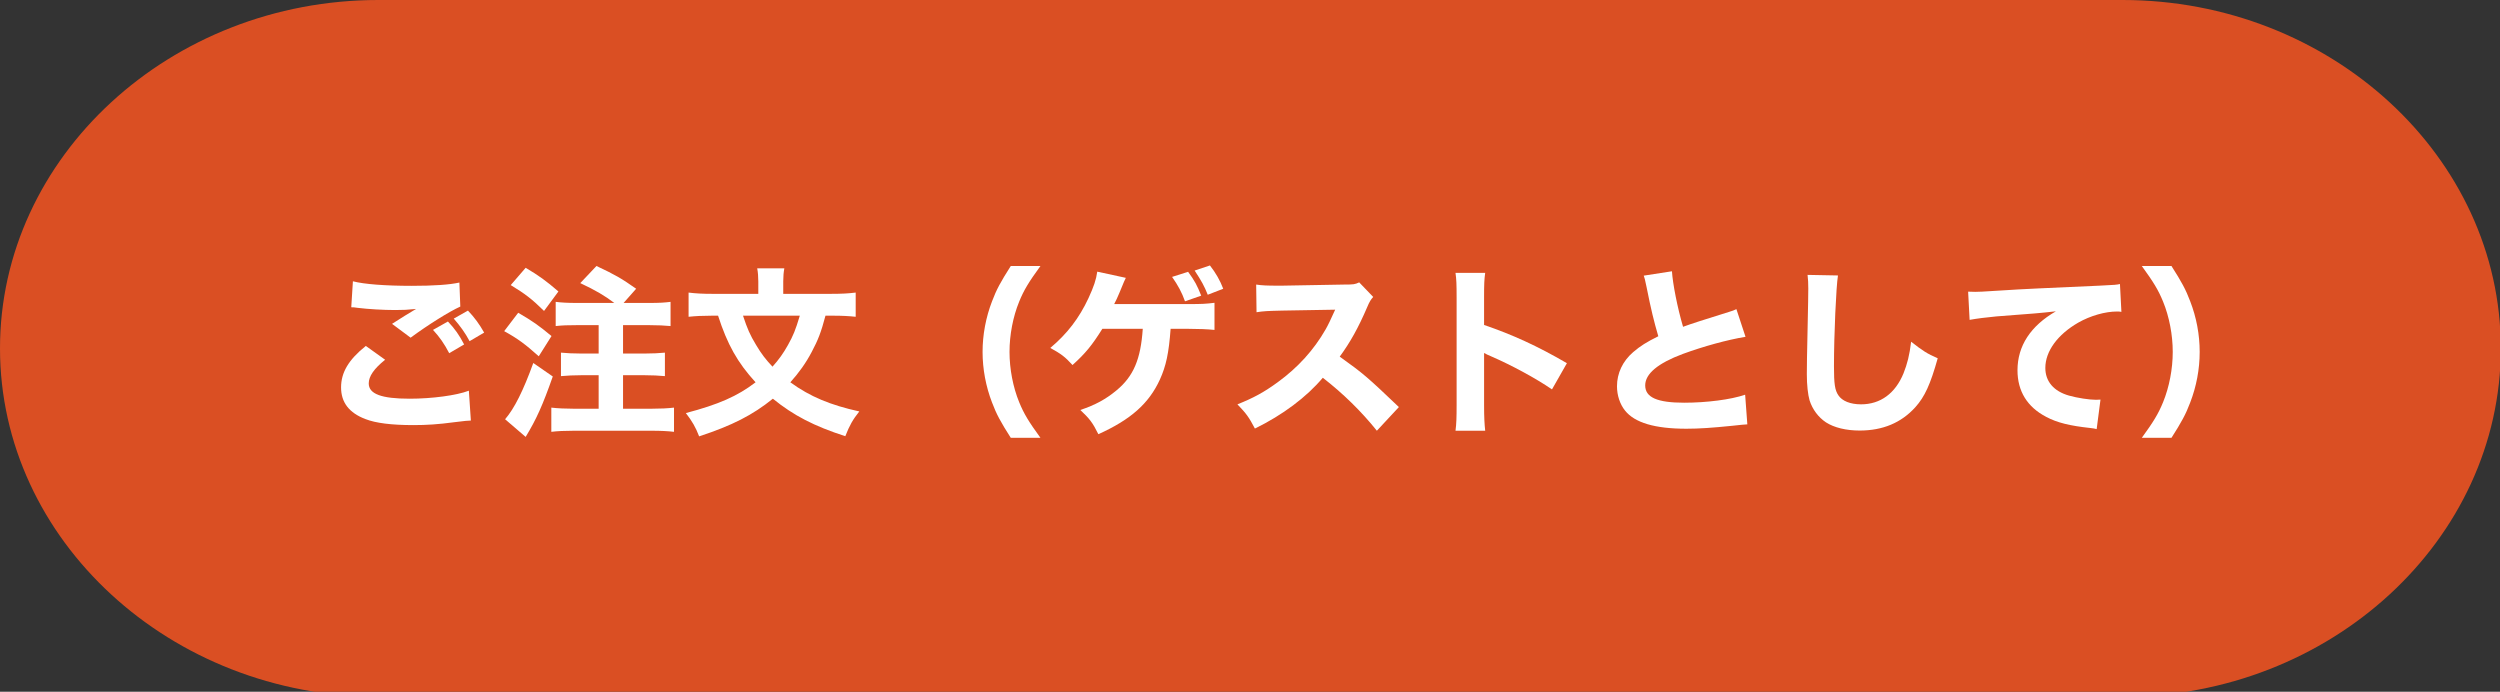 <?xml version="1.0" encoding="utf-8"?>
<!-- Generator: Adobe Illustrator 15.0.0, SVG Export Plug-In  -->
<!DOCTYPE svg PUBLIC "-//W3C//DTD SVG 1.1//EN" "http://www.w3.org/Graphics/SVG/1.1/DTD/svg11.dtd">
<svg version="1.1"
	 xmlns="http://www.w3.org/2000/svg" xmlns:xlink="http://www.w3.org/1999/xlink" xmlns:a="http://ns.adobe.com/AdobeSVGViewerExtensions/3.0/"
	 x="0px" y="0px" width="206px" height="57px" viewBox="0 0 206 57" enable-background="new 0 0 206 57" xml:space="preserve">
<rect x="0" y="0" width="206" height="57" fill="#333333" stroke="none"/>
<defs>
</defs>
<path fill="#DA4F23" d="M206.066,28.706c0,15.788-14.03,28.706-31.181,28.706H31.181C14.031,57.412,0,44.494,0,28.706
	S14.031,0,31.181,0h143.705C192.036,0,206.066,12.918,206.066,28.706"/>
<path fill="#FFFFFF" d="M31.734,29.643c-0.915,0.735-1.35,1.365-1.35,1.95c0,0.869,1.035,1.26,3.375,1.26
	c1.845,0,3.87-0.271,4.875-0.66l0.165,2.46c-0.36,0.015-0.36,0.015-1.35,0.135c-1.335,0.18-2.295,0.24-3.39,0.24
	c-1.8,0-3.105-0.165-3.945-0.496c-1.35-0.509-2.01-1.379-2.01-2.608c0-1.23,0.615-2.28,2.04-3.42L31.734,29.643z M29.079,23.178
	c0.915,0.24,2.655,0.375,4.845,0.375c1.815,0,3.12-0.09,3.93-0.271l0.075,1.98c-0.9,0.405-2.655,1.5-4.095,2.563l-1.53-1.139
	c0.525-0.345,1.545-0.975,1.98-1.229c-0.705,0.073-1.035,0.09-1.71,0.09c-1.02,0-2.25-0.075-3.105-0.181
	c-0.315-0.046-0.33-0.046-0.525-0.046L29.079,23.178z M36.909,26.492c0.57,0.601,0.93,1.11,1.335,1.891l-1.23,0.72
	c-0.405-0.781-0.795-1.335-1.335-1.92L36.909,26.492z M38.559,25.593c0.555,0.585,0.945,1.125,1.335,1.813l-1.2,0.706
	c-0.36-0.675-0.78-1.26-1.305-1.859L38.559,25.593z"/>
<path fill="#FFFFFF" d="M42.699,25.772c1.215,0.705,1.695,1.05,2.745,1.919l-1.05,1.666c-1.125-1.005-1.755-1.47-2.85-2.07
	L42.699,25.772z M45.549,31.022c-0.825,2.354-1.35,3.524-2.235,4.979l-1.695-1.455c0.765-0.885,1.5-2.355,2.325-4.635L45.549,31.022
	z M43.314,22.066c1.095,0.646,1.71,1.097,2.7,1.951l-1.185,1.605c-1.005-0.99-1.56-1.41-2.745-2.13L43.314,22.066z M50.619,24.963
	c-0.795-0.602-1.53-1.035-2.805-1.635l1.335-1.41c1.56,0.733,2.055,1.02,3.27,1.875l-1.035,1.17h2.13c0.84,0,1.275-0.03,1.74-0.09
	v1.994c-0.48-0.045-1.035-0.074-1.74-0.074h-2.175v2.34h1.755c0.66,0,1.23-0.03,1.695-0.075v1.935
	c-0.481-0.045-1.08-0.075-1.695-0.075h-1.755v2.761h2.34c0.705,0,1.365-0.03,1.859-0.091v1.995c-0.494-0.06-1.094-0.09-1.859-0.09
	h-6.405c-0.75,0-1.365,0.03-1.845,0.09v-1.995c0.495,0.061,1.215,0.091,1.845,0.091h2.055v-2.761h-1.41
	c-0.615,0-1.215,0.03-1.695,0.075v-1.935c0.45,0.045,1.035,0.075,1.695,0.075h1.41v-2.34h-1.8c-0.765,0-1.185,0.015-1.74,0.074
	v-1.994c0.48,0.06,0.96,0.09,1.755,0.09H50.619z"/>
<path fill="#FFFFFF" d="M68.019,26.013c-0.36,1.365-0.615,2.01-1.125,2.97c-0.495,0.945-1.05,1.71-1.77,2.52
	c1.635,1.186,3.3,1.875,5.684,2.4c-0.54,0.674-0.809,1.155-1.154,2.04c-2.565-0.826-4.275-1.71-5.97-3.09
	c-1.665,1.349-3.345,2.205-6.075,3.104c-0.285-0.75-0.585-1.26-1.095-1.92c2.685-0.705,4.26-1.395,5.745-2.535
	c-1.485-1.619-2.325-3.119-3.09-5.489h-0.525c-0.72,0-1.35,0.03-1.905,0.09v-1.995c0.585,0.075,1.155,0.105,1.965,0.105h3.78v-1.021
	c0-0.405-0.03-0.765-0.09-1.08h2.235c-0.06,0.315-0.09,0.675-0.09,1.065v1.035h3.99c0.825,0,1.395-0.03,1.98-0.105v1.995
	c-0.57-0.06-1.11-0.09-1.905-0.09H68.019z M61.224,26.013c0.36,1.08,0.57,1.575,1.08,2.415c0.435,0.734,0.81,1.215,1.35,1.785
	c0.525-0.585,0.9-1.11,1.275-1.785c0.435-0.78,0.615-1.215,0.975-2.415H61.224z"/>
<path fill="#FFFFFF" d="M83.289,36.077c-0.825-1.29-1.185-1.95-1.545-2.91c-0.51-1.319-0.78-2.76-0.78-4.17
	c0-1.409,0.27-2.85,0.78-4.169c0.36-0.96,0.72-1.62,1.545-2.91h2.445c-0.96,1.319-1.365,1.979-1.755,2.939
	c-0.51,1.244-0.795,2.744-0.795,4.14c0,1.395,0.285,2.895,0.795,4.141c0.39,0.96,0.795,1.619,1.755,2.939H83.289z"/>
<path fill="#FFFFFF" d="M96.459,27.093c-0.15,2.024-0.375,3.06-0.885,4.185c-0.9,1.965-2.399,3.3-5.069,4.5
	c-0.466-0.945-0.721-1.275-1.486-1.995c1.245-0.42,2.1-0.886,2.985-1.62c1.395-1.154,1.995-2.564,2.16-5.069h-3.33
	c-0.855,1.365-1.394,2.024-2.459,2.984c-0.631-0.689-0.915-0.899-1.83-1.409c1.38-1.155,2.384-2.46,3.15-4.11
	c0.435-0.945,0.629-1.515,0.719-2.175l2.355,0.51c-0.12,0.24-0.12,0.24-0.509,1.186c-0.226,0.54-0.241,0.555-0.451,0.975h6.15
	c1.035,0,1.41-0.015,2.115-0.105v2.235c-0.57-0.06-1.32-0.09-2.13-0.09H96.459z M97.899,22.396c0.54,0.736,0.75,1.125,1.08,1.966
	l-1.335,0.466c-0.255-0.721-0.585-1.335-1.065-2.011L97.899,22.396z M99.699,21.873c0.48,0.614,0.84,1.245,1.095,1.92l-1.275,0.495
	c-0.285-0.721-0.51-1.125-1.08-1.995L99.699,21.873z"/>
<path fill="#FFFFFF" d="M113.454,35.492c-1.275-1.59-2.775-3.061-4.455-4.365c-1.335,1.591-3.316,3.075-5.595,4.186
	c-0.495-0.945-0.705-1.23-1.44-1.995c1.32-0.525,2.205-1.005,3.33-1.83c1.65-1.2,2.97-2.655,3.93-4.335
	c0.195-0.33,0.45-0.87,0.795-1.635l-4.38,0.075c-1.244,0.03-1.529,0.045-2.1,0.135l-0.03-2.28c0.48,0.075,0.9,0.091,1.83,0.091
	h0.285l5.114-0.091c0.825,0,0.9-0.016,1.261-0.18l1.154,1.2c-0.194,0.21-0.314,0.405-0.495,0.839
	c-0.72,1.681-1.395,2.896-2.265,4.081c1.936,1.38,2.311,1.709,4.875,4.154L113.454,35.492z"/>
<path fill="#FFFFFF" d="M119.934,35.492c0.075-0.57,0.091-1.095,0.091-2.115v-8.879c0-1.066-0.016-1.485-0.091-2.011h2.445
	c-0.075,0.569-0.091,0.915-0.091,2.011v2.279c2.326,0.795,4.381,1.726,6.825,3.15l-1.229,2.159c-1.335-0.914-3.3-1.979-5.025-2.729
	c-0.284-0.12-0.345-0.15-0.57-0.27v4.319c0,0.96,0.031,1.515,0.091,2.085H119.934z"/>
<path fill="#FFFFFF" d="M137.769,22.353c0.061,1.005,0.45,3,0.915,4.575c0.825-0.301,1.455-0.495,3.795-1.23
	c0.3-0.09,0.375-0.12,0.601-0.225l0.75,2.279c-1.53,0.256-3.436,0.78-5.16,1.41c-2.055,0.766-3.105,1.636-3.105,2.596
	c0,0.989,0.99,1.425,3.21,1.425c1.846,0,3.855-0.255,5.025-0.66l0.18,2.444c-0.33,0.016-0.405,0.03-1.26,0.119
	c-1.635,0.166-2.7,0.241-3.765,0.241c-2.595,0-4.26-0.496-5.055-1.5c-0.42-0.524-0.66-1.26-0.66-1.996
	c0-1.079,0.465-2.068,1.335-2.818c0.6-0.511,1.095-0.825,2.069-1.306c-0.359-1.229-0.6-2.205-0.96-4.02
	c-0.149-0.72-0.165-0.765-0.239-0.975L137.769,22.353z"/>
<path fill="#FFFFFF" d="M151.449,22.698c-0.15,0.885-0.33,4.89-0.33,7.483c0,1.455,0.075,1.966,0.359,2.386
	c0.315,0.479,0.991,0.75,1.875,0.75c1.59,0,2.82-0.9,3.495-2.55c0.315-0.795,0.496-1.5,0.63-2.61
	c0.976,0.766,1.305,0.976,2.19,1.365c-0.601,2.145-1.065,3.165-1.846,4.034c-1.154,1.275-2.67,1.921-4.59,1.921
	c-1.109,0-2.099-0.24-2.774-0.676c-0.63-0.42-1.11-1.064-1.35-1.814c-0.136-0.479-0.225-1.26-0.225-2.145
	c0-0.676,0.015-1.65,0.06-3.63c0.045-2.07,0.06-2.985,0.06-3.436c0-0.494-0.015-0.705-0.06-1.125L151.449,22.698z"/>
<path fill="#FFFFFF" d="M162.174,24.032c0.346,0.016,0.525,0.016,0.585,0.016c0.285,0,0.375,0,2.505-0.135
	c1.035-0.075,3.615-0.195,7.74-0.375c1.319-0.061,1.41-0.075,1.68-0.136l0.12,2.295c-0.18-0.029-0.226-0.029-0.359-0.029
	c-0.976,0-2.19,0.344-3.195,0.915c-1.695,0.975-2.715,2.354-2.715,3.734c0,1.11,0.689,1.92,1.949,2.28
	c0.69,0.194,1.665,0.345,2.221,0.345c0.09,0,0.194,0,0.375-0.015l-0.315,2.43c-0.194-0.045-0.255-0.061-0.525-0.09
	c-1.68-0.181-2.729-0.436-3.63-0.915c-1.56-0.811-2.369-2.115-2.369-3.841c0-2.009,1.081-3.659,3.164-4.859
	c-1.484,0.165-1.56,0.165-4.904,0.42c-0.825,0.075-1.635,0.181-2.205,0.285L162.174,24.032z"/>
<path fill="#FFFFFF" d="M176.484,36.077c0.96-1.32,1.364-1.979,1.755-2.939c0.51-1.246,0.795-2.746,0.795-4.141
	c0-1.396-0.285-2.896-0.795-4.14c-0.391-0.96-0.795-1.62-1.755-2.939h2.444c0.826,1.29,1.186,1.95,1.545,2.91
	c0.511,1.319,0.781,2.744,0.781,4.169c0,1.426-0.271,2.851-0.781,4.17c-0.359,0.96-0.719,1.62-1.545,2.91H176.484z"/>
</svg>

